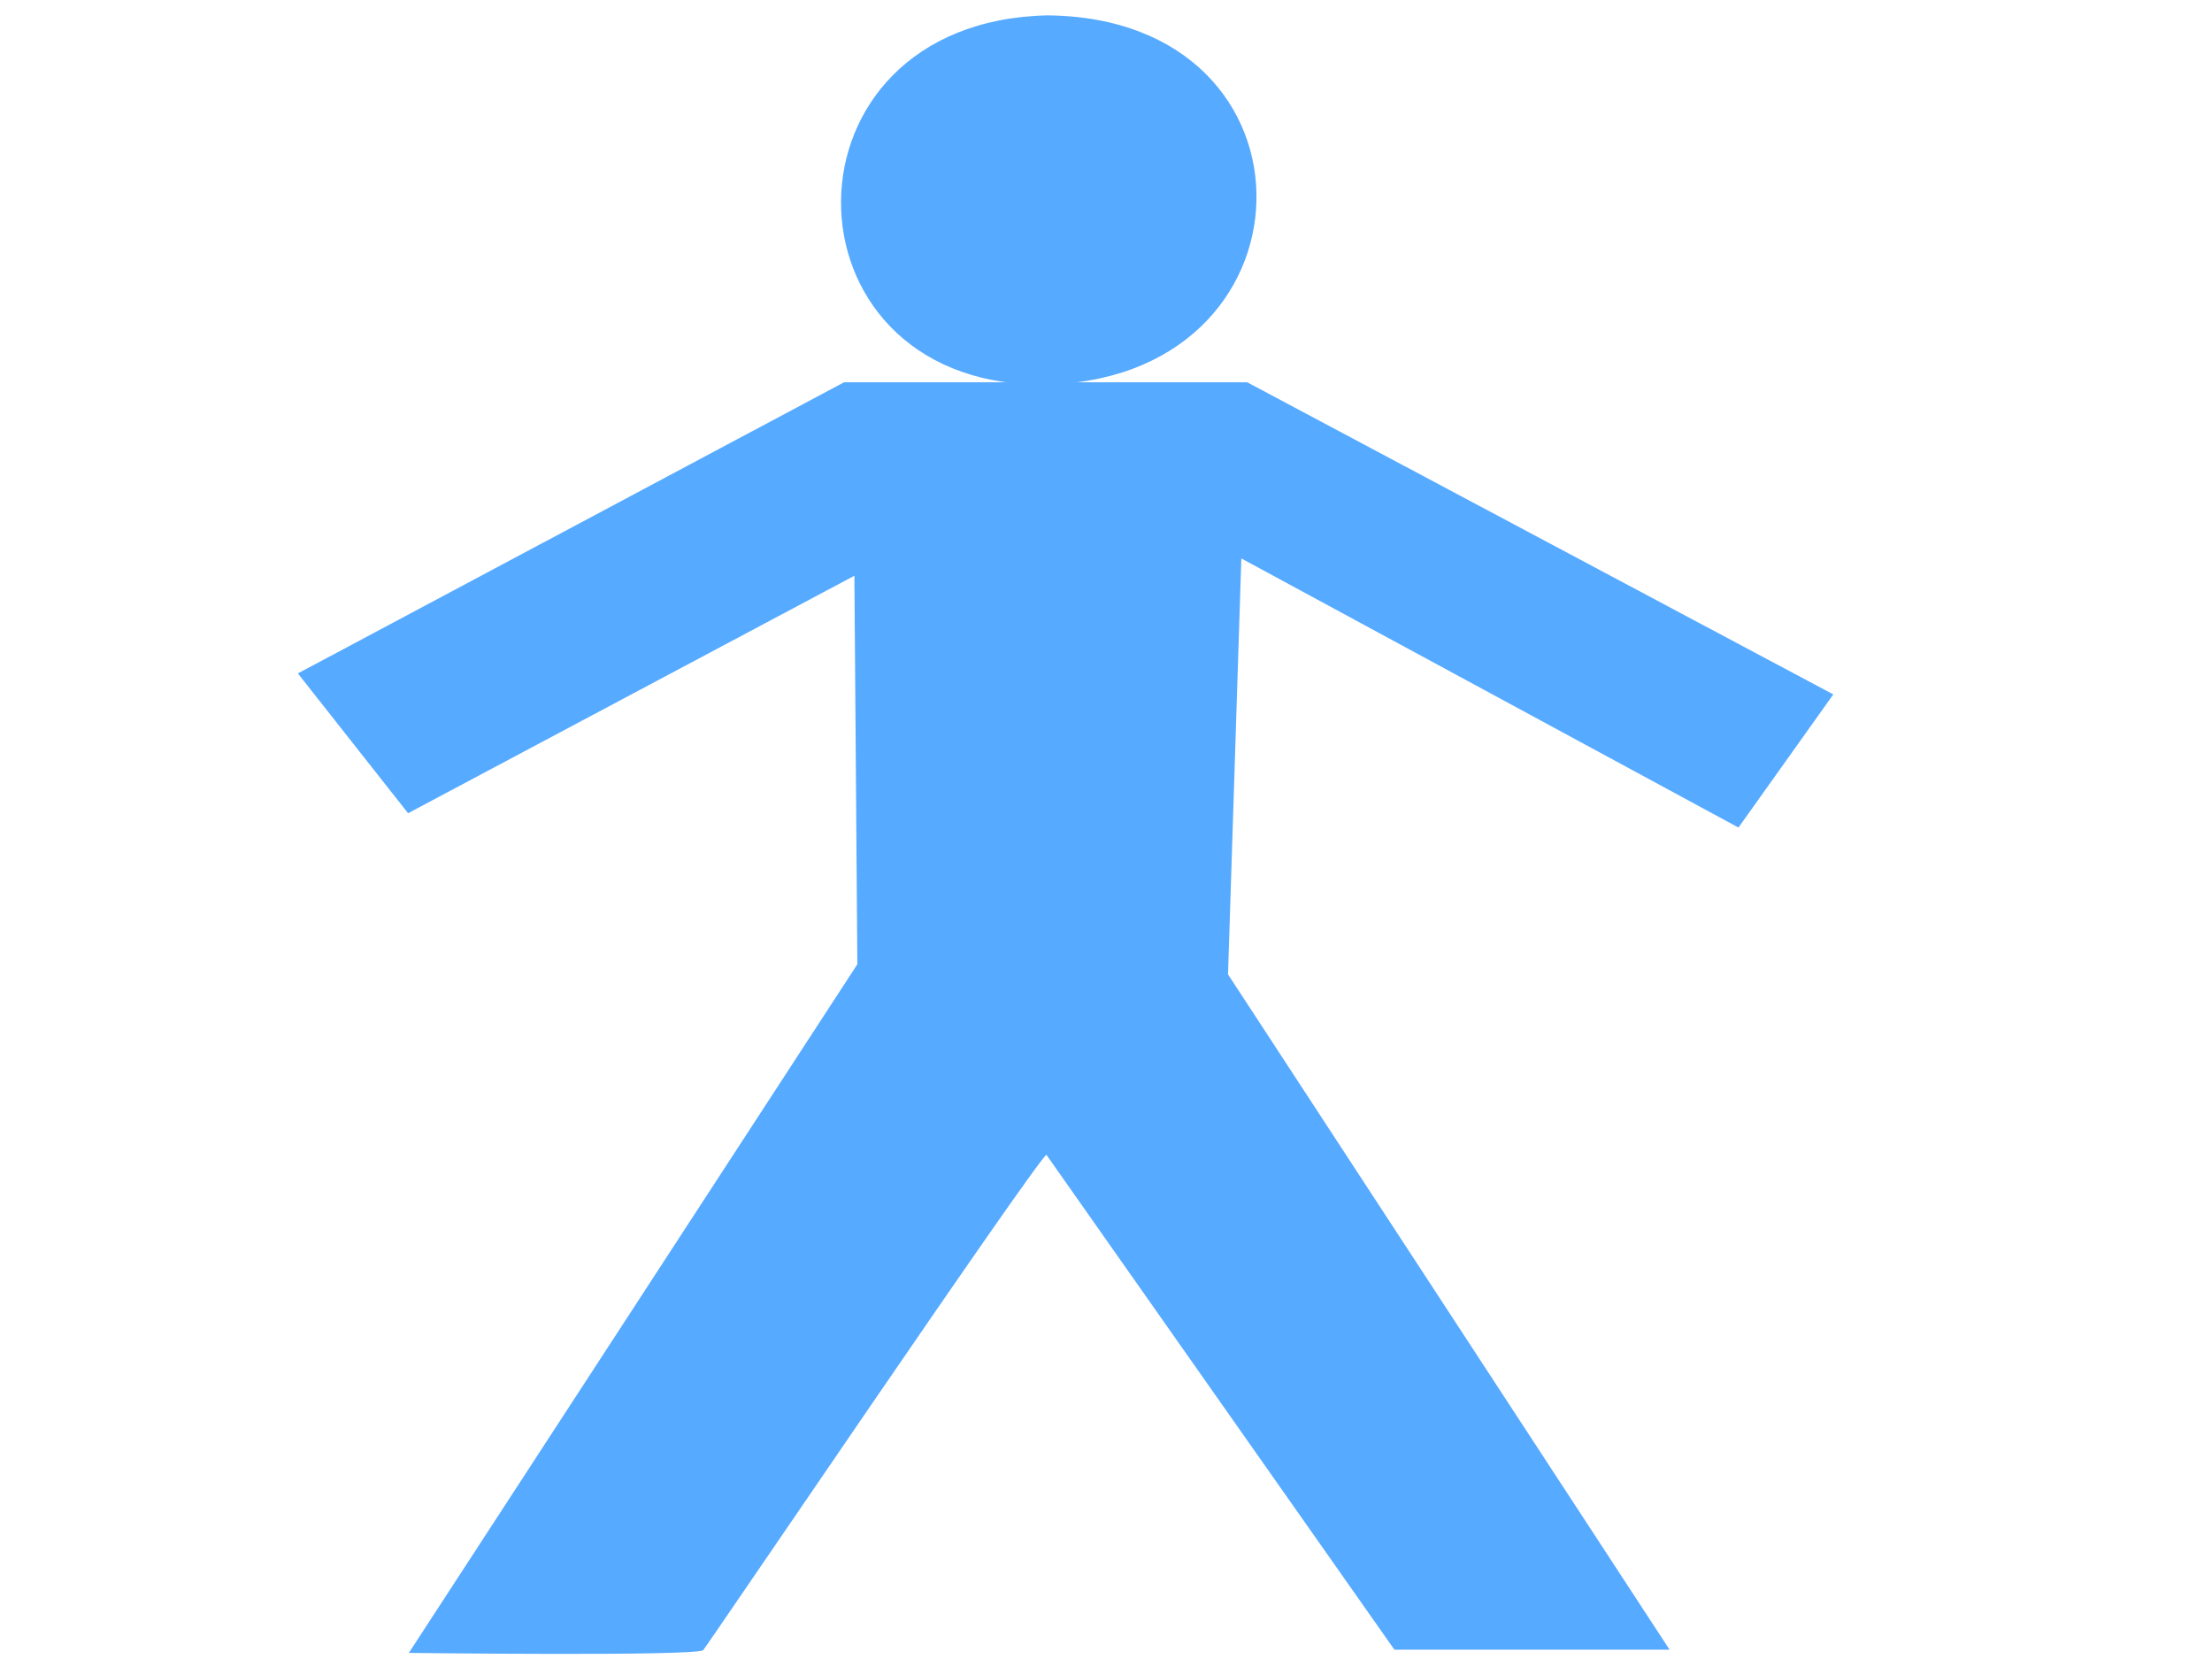 <?xml version="1.0"?><svg width="640" height="480" xmlns="http://www.w3.org/2000/svg">
 <title>Stick Man-1</title>Clipart by Nicu Buculei - head1Nicu Buculei
 <g>
  <title>Layer 1</title>
  <path d="m244.204,110.61l-158.016,84.231l31.884,40.446l129.132,-68.71l0.854,112.418l-129.765,199.24c0,0 83.325,1.039 85.177,-0.814c0.924,-0.926 95.58,-140.535 99.284,-143.314l100.693,143.201l79.619,0l-127.762,-195.388l3.852,-120.344l143.834,77.859l27.442,-38.521l-169.572,-90.305l-116.656,0z" id="path563" stroke-width="1pt" fill-rule="evenodd" fill="#56aaff"/>
  <path d="m303.114,4.445c-79.705,1.696 -78.857,105.99 -2.544,106.838c82.249,0 84.792,-105.99 2.544,-106.838z" id="path564" stroke-width="1pt" fill-rule="evenodd" fill="#56aaff"/>
 </g></svg>